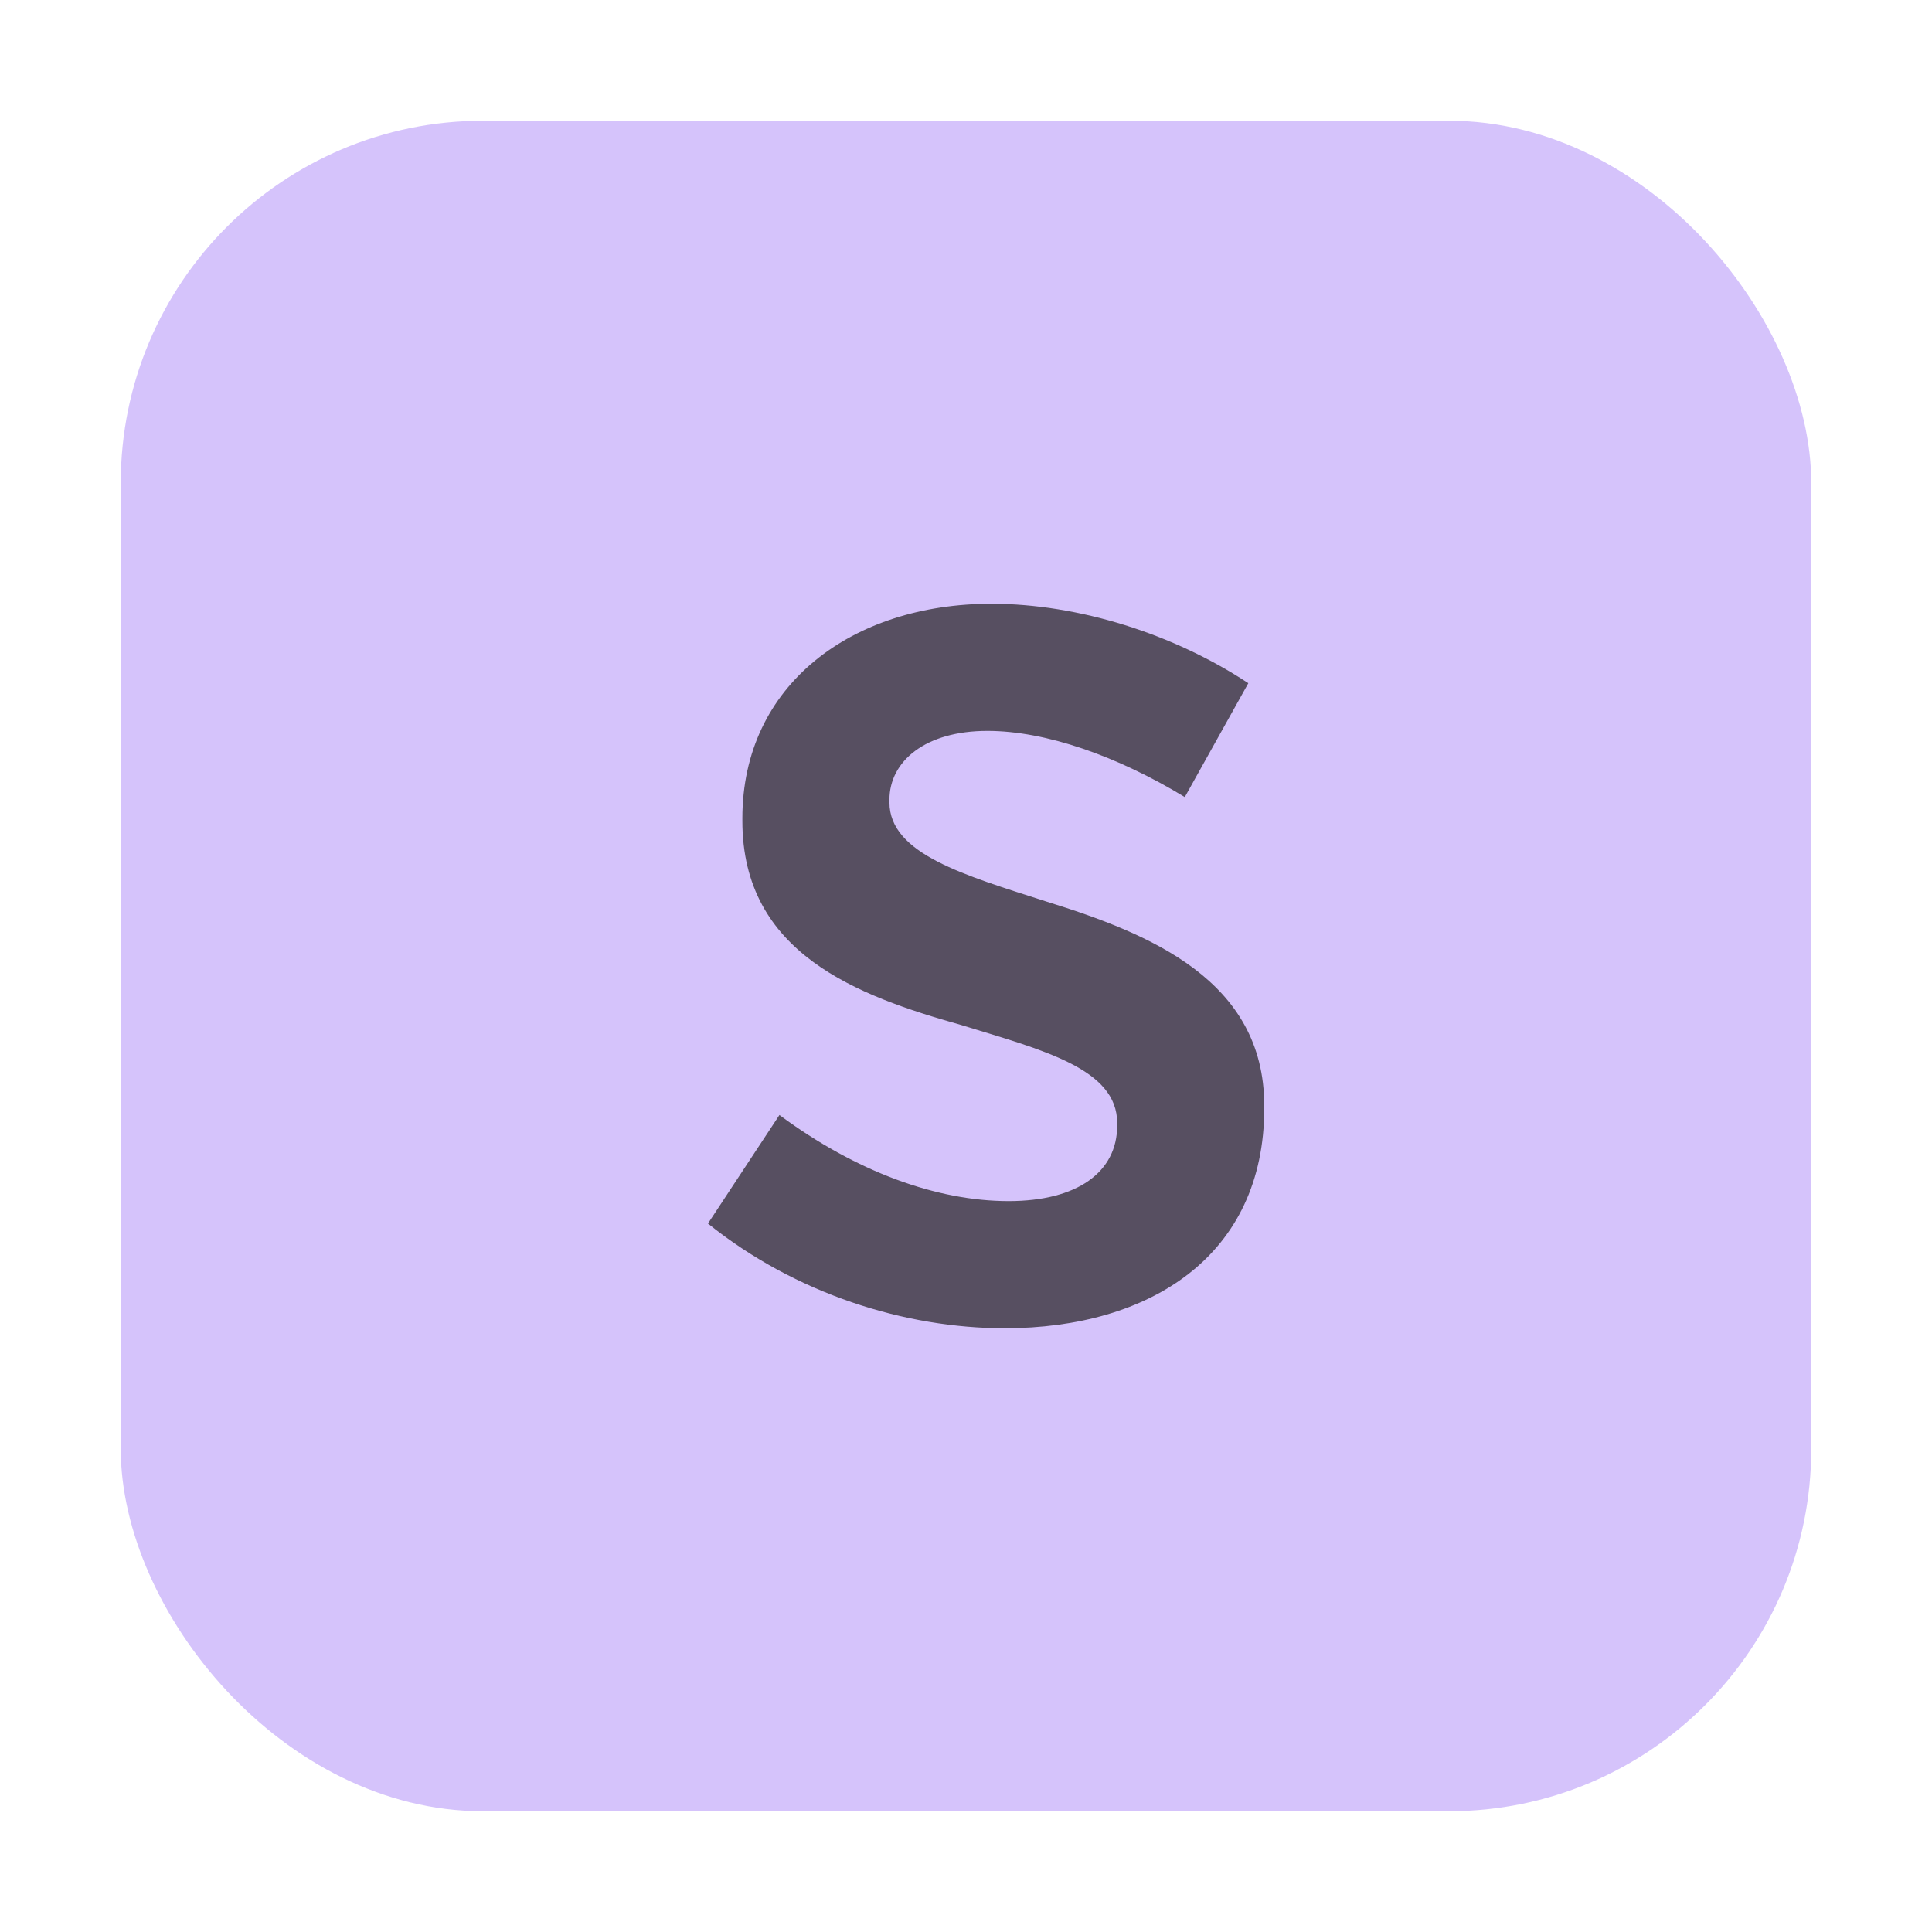 <svg xmlns="http://www.w3.org/2000/svg" width="16" height="16" viewBox="0 0 16 16">
  <g fill="none" fill-rule="evenodd">
    <rect width="14" height="14" x="1" y="1" fill="#B99BF8" fill-opacity=".6" rx="3"/>
    <path fill="#231F20" fill-opacity=".7" d="M2.82,6 C1.997,6 1.087,5.715 0.363,5.133 L0.955,4.234 C1.592,4.706 2.261,4.947 2.853,4.947 C3.423,4.947 3.752,4.706 3.752,4.322 L3.752,4.3 C3.752,3.85 3.138,3.697 2.458,3.488 C1.602,3.247 0.648,2.896 0.648,1.799 L0.648,1.777 C0.648,0.669 1.559,-1.77635684e-14 2.71,-1.77635684e-14 C3.434,-1.77635684e-14 4.224,0.252 4.838,0.658 L4.312,1.601 C3.752,1.261 3.16,1.053 2.677,1.053 C2.162,1.053 1.866,1.305 1.866,1.623 L1.866,1.645 C1.866,2.073 2.491,2.249 3.171,2.468 C4.016,2.731 4.97,3.115 4.97,4.157 L4.97,4.179 C4.97,5.397 4.027,6 2.82,6 Z" transform="translate(5.5 5)"/>
  </g>
</svg>
